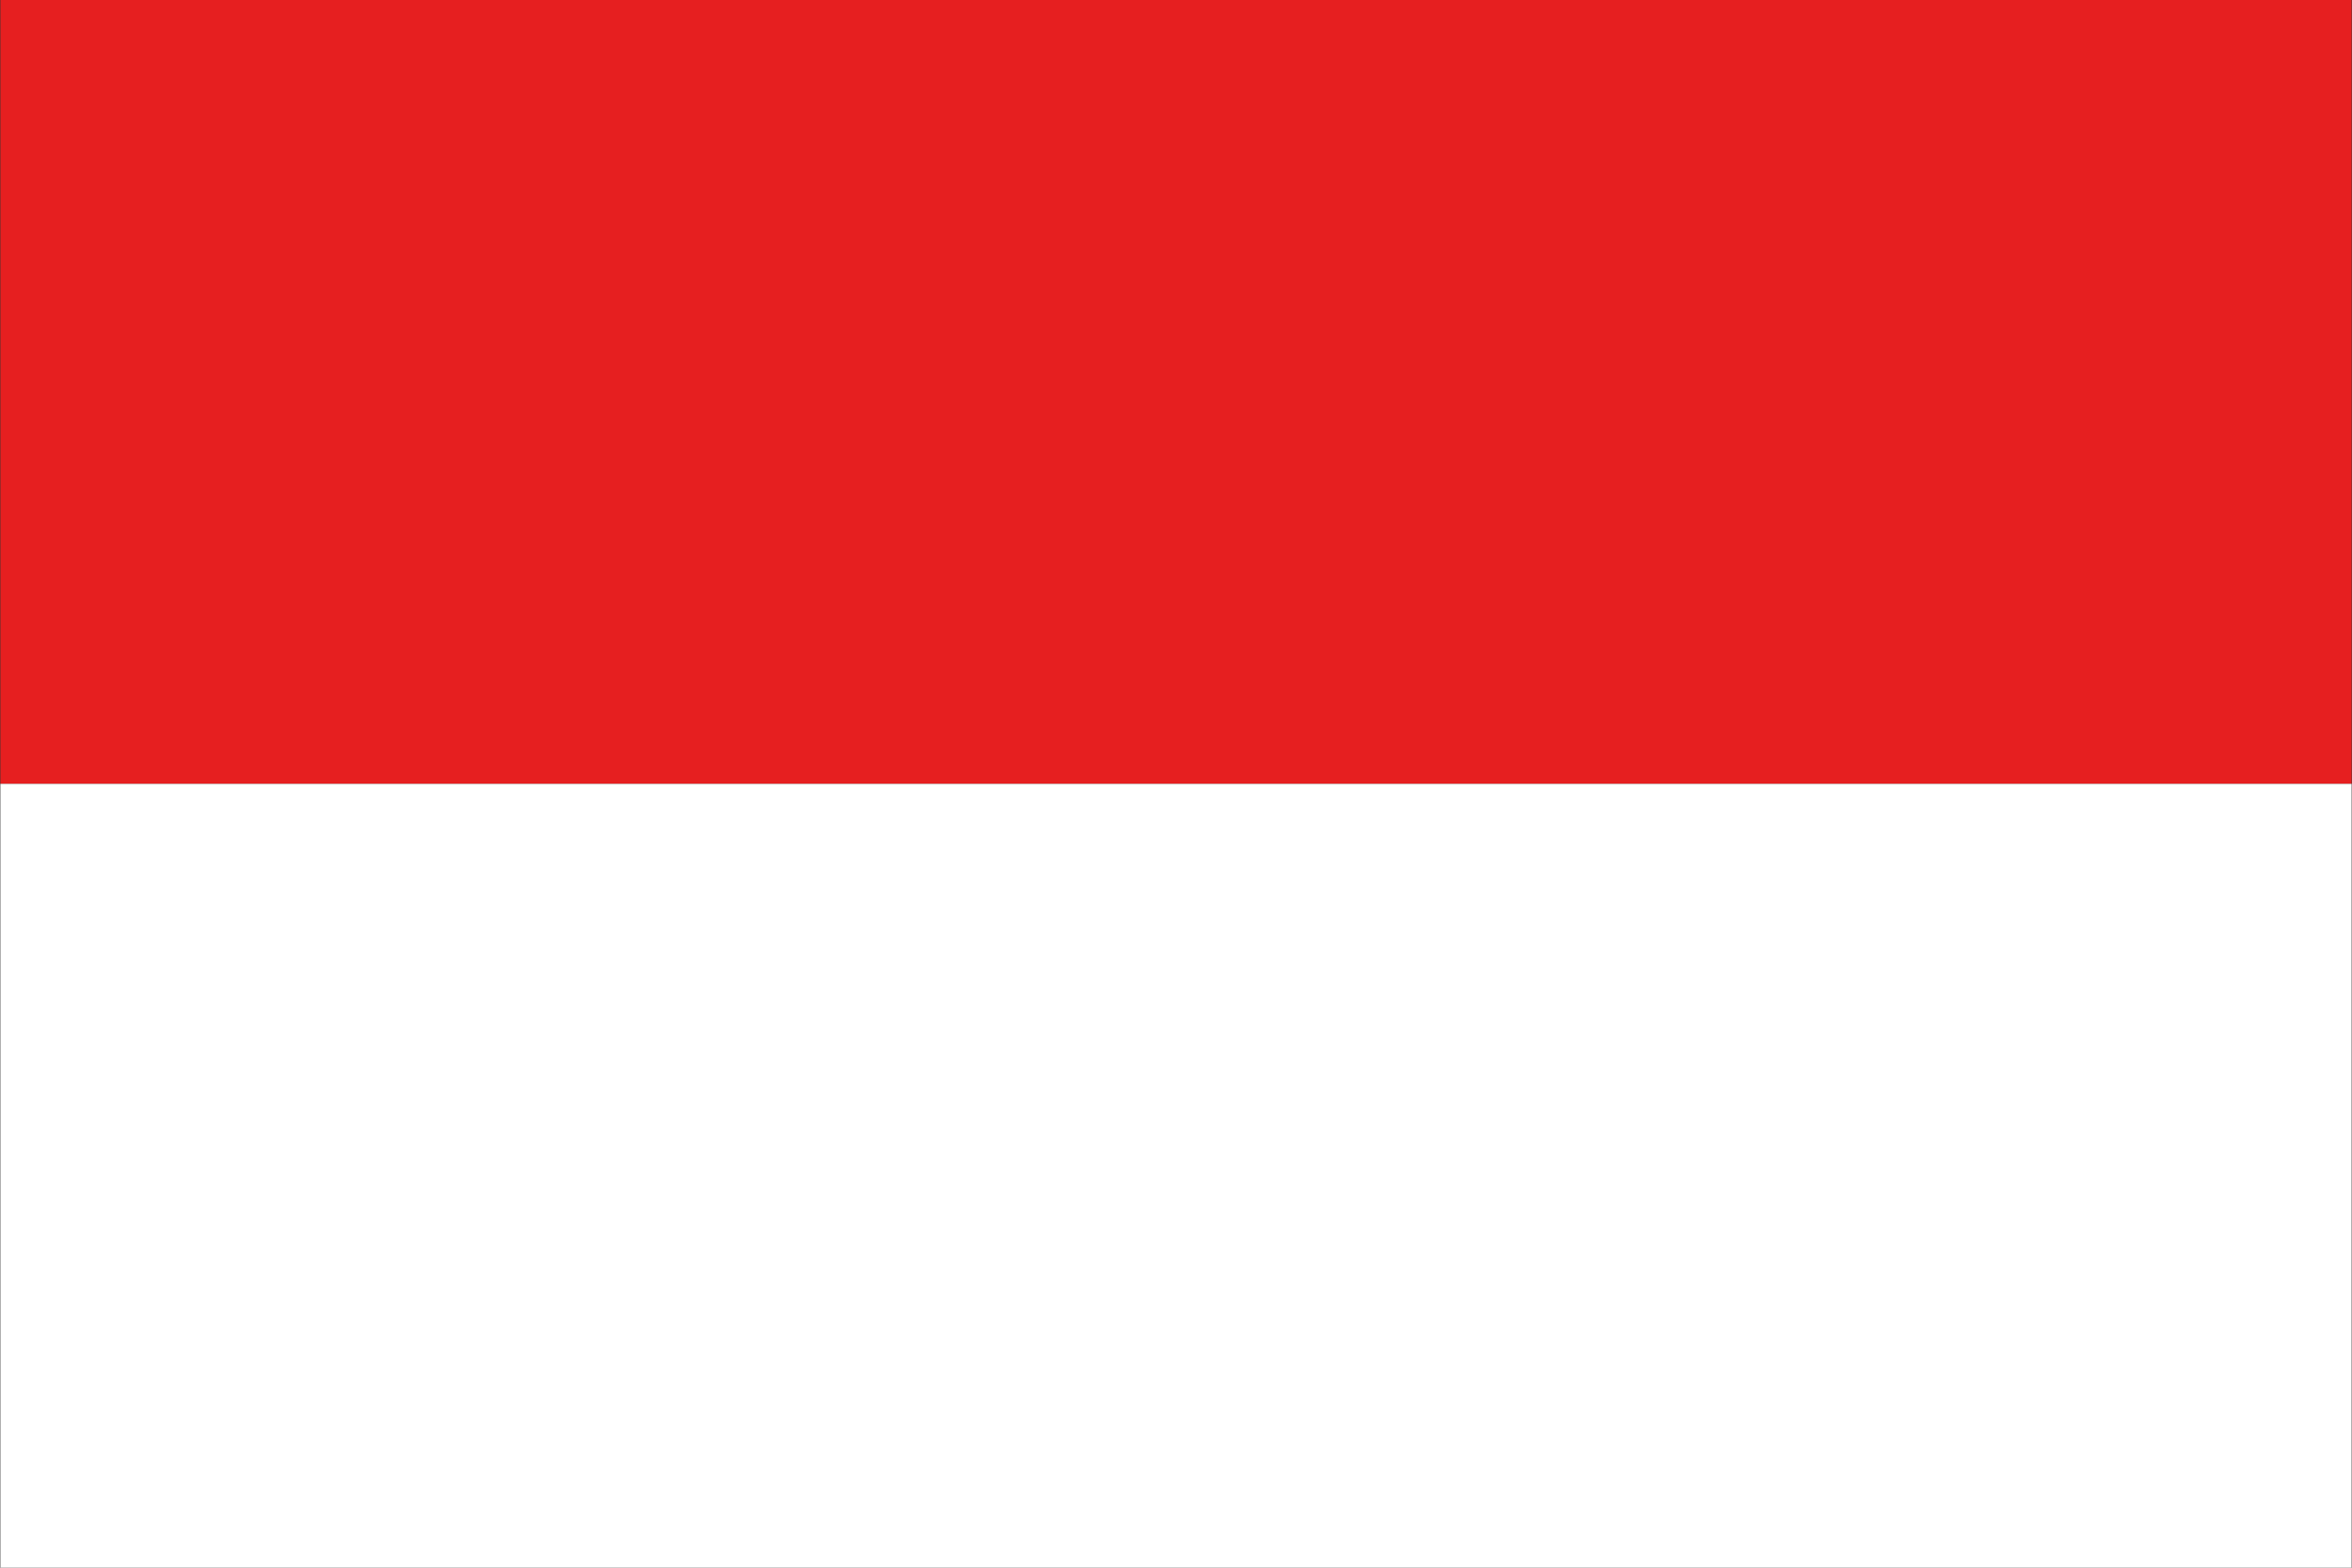 <svg xmlns="http://www.w3.org/2000/svg" xmlns:xlink="http://www.w3.org/1999/xlink" width="3000" zoomAndPan="magnify" viewBox="0 0 2250 1500" height="2000" preserveAspectRatio="xMidYMid meet" version="1.0"><rect x="0" y="0" width="2250" height="1500" fill="#333333" stroke="none"/><defs><clipPath id="910b77eeaa"><path d="M 0.352 0 L 2249.648 0 L 2249.648 750 L 0.352 750 Z M 0.352 0 " clip-rule="nonzero"/></clipPath><clipPath id="89fb731681"><path d="M 0.352 750 L 2249.648 750 L 2249.648 1500 L 0.352 1500 Z M 0.352 750 " clip-rule="nonzero"/></clipPath></defs><g clip-path="url(#910b77eeaa)"><path fill="#e61f20" d="M 0.352 0 L 2250.352 0 L 2250.352 750 L 0.352 750 Z M 0.352 0 " fill-opacity="1" fill-rule="nonzero"/></g><g clip-path="url(#89fb731681)"><path fill="#ffffff" d="M 0.352 750 L 2250.352 750 L 2250.352 1500 L 0.352 1500 Z M 0.352 750 " fill-opacity="1" fill-rule="nonzero"/></g></svg>